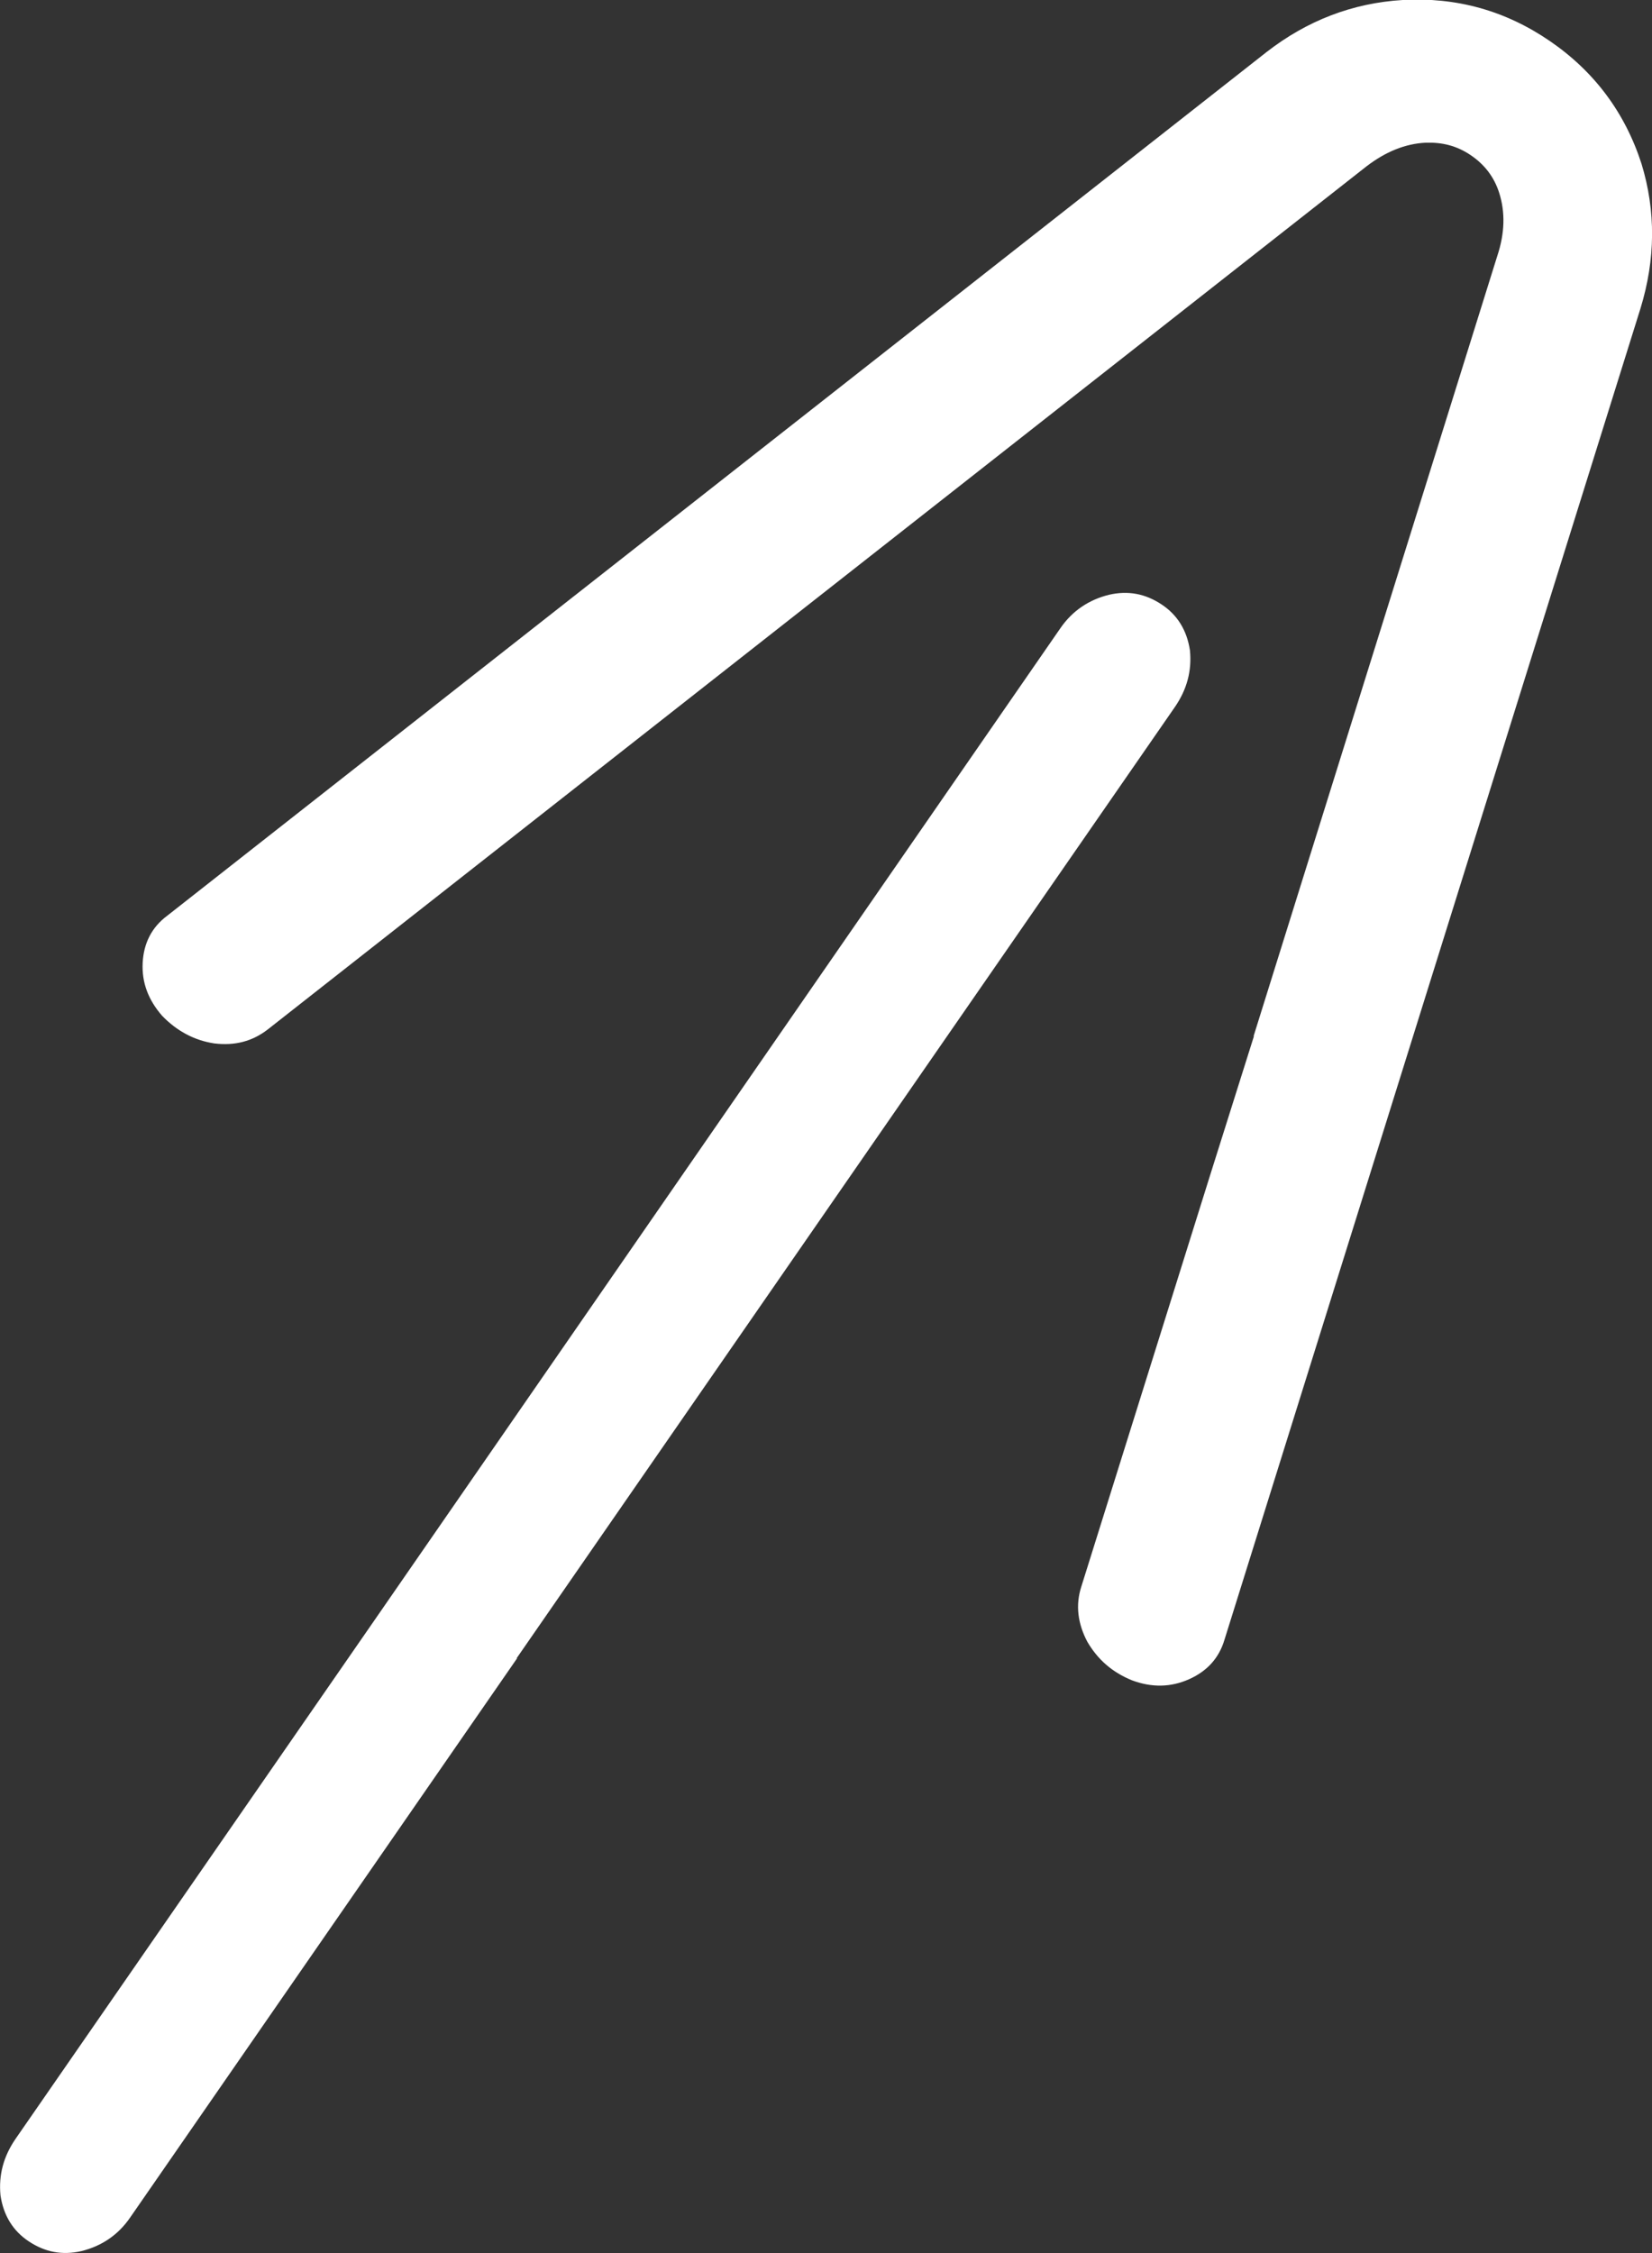 <?xml version="1.0" encoding="UTF-8"?><svg id="Calque_1" xmlns="http://www.w3.org/2000/svg" viewBox="0 0 33 45"><rect x="0" y="0" width="33" height="45" fill="#333333" stroke="none"/><path d="M25.04,20.7l4.87-15.59c.15-.45.16-.87.04-1.25-.1-.32-.29-.57-.57-.76s-.57-.26-.9-.25c-.41.02-.8.18-1.18.47L5.35,20.56c-.31.24-.66.33-1.07.28-.4-.06-.75-.25-1.04-.55-.28-.32-.41-.67-.39-1.06.02-.39.18-.71.49-.94L25.3,1.04c.81-.63,1.72-.98,2.72-1.04,1.07-.06,2.05.21,2.94.82s1.5,1.43,1.83,2.45c.29.95.28,1.91-.02,2.89l-8.31,26.59c-.11.37-.35.63-.71.79-.36.16-.74.17-1.14.02-.39-.16-.68-.41-.89-.77-.19-.36-.24-.73-.12-1.1l2.58-8.24.87-2.76ZM10.32,33.12l13.15-19c.24-.35.34-.72.3-1.13-.06-.4-.25-.71-.57-.92s-.66-.28-1.05-.19c-.4.1-.73.32-.97.67l-13.63,19.71L.31,42.72c-.24.35-.34.72-.3,1.13.06.4.25.71.57.92s.66.28,1.05.19c.4-.1.73-.32.97-.67l7.73-11.17h0Z" style="fill:#fff; stroke-width:0px;"/></svg>